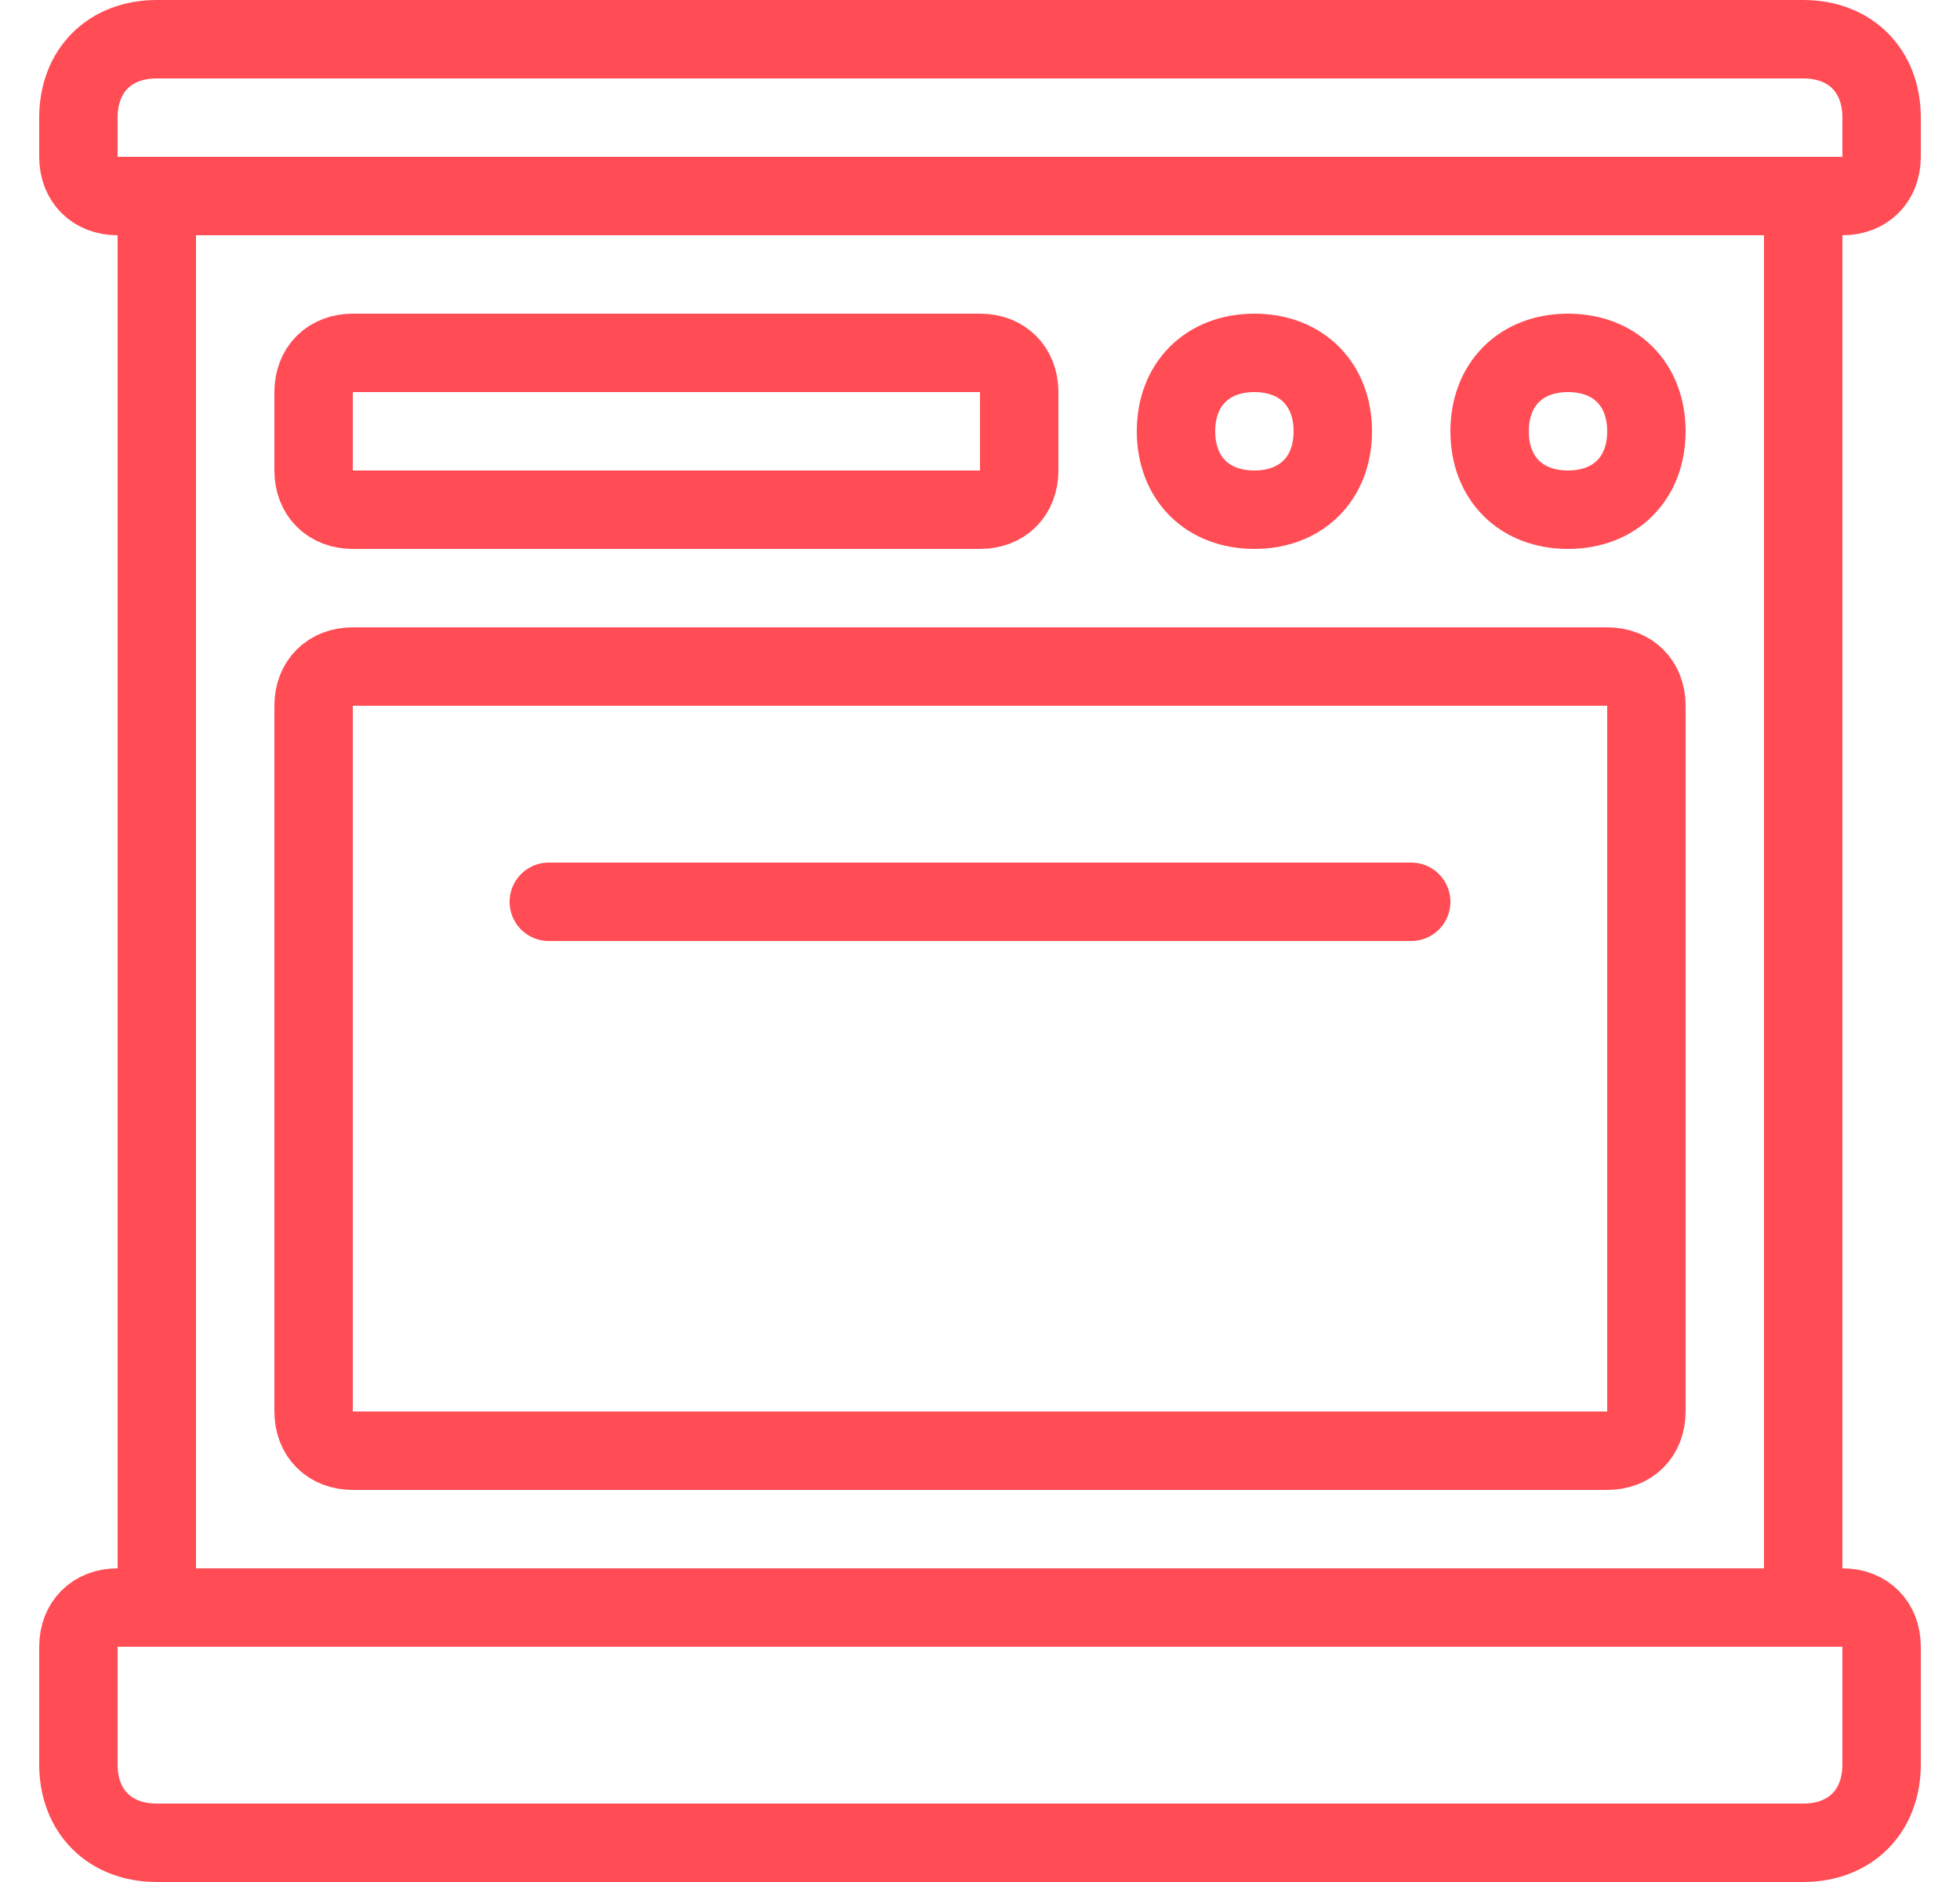 <?xml version="1.0" encoding="UTF-8"?>
<svg id="Layer_2" data-name="Layer 2" xmlns="http://www.w3.org/2000/svg" version="1.1" viewBox="0 0 25 24">
  <defs>
    <style>
      .cls-1 {
        fill: none;
        stroke: #ff4c55;
        stroke-linecap: round;
        stroke-linejoin: round;
      }
    </style>
  </defs>
  <g id="Food-Drinks_Appliances_appliances-oven" data-name="Food-Drinks / Appliances / appliances-oven">
    <g id="Group_176" data-name="Group 176">
      <g id="Light_176" data-name="Light 176">
        <path id="Shape_1089" data-name="Shape 1089" class="cls-1" d="M23,2.5v18"/>
        <path id="Shape_1090" data-name="Shape 1090" class="cls-1" d="M2,20.5V2.5"/>
        <path id="Shape_1091" data-name="Shape 1091" class="cls-1" d="M24,22.5c0,.6-.4,1-1,1H2c-.6,0-1-.4-1-1v-1.5c0-.3.2-.5.5-.5h22c.3,0,.5.2.5.5v1.5Z"/>
        <path id="Rectangle-path_37" data-name="Rectangle-path 37" class="cls-1" d="M4,9c0-.3.2-.5.5-.5h16c.3,0,.5.2.5.5v9c0,.3-.2.5-.5.5H4.5c-.3,0-.5-.2-.5-.5v-9Z"/>
        <path id="Shape_1092" data-name="Shape 1092" class="cls-1" d="M7,11.5h11"/>
        <path id="Oval_92" data-name="Oval 92" class="cls-1" d="M16,6.5c.6,0,1-.4,1-1s-.4-1-1-1-1,.4-1,1,.4,1,1,1Z"/>
        <path id="Oval_93" data-name="Oval 93" class="cls-1" d="M20,6.5c.6,0,1-.4,1-1s-.4-1-1-1-1,.4-1,1,.4,1,1,1Z"/>
        <path id="Rectangle-path_38" data-name="Rectangle-path 38" class="cls-1" d="M4,5c0-.3.2-.5.5-.5h8c.3,0,.5.2.5.5v1c0,.3-.2.5-.5.5H4.5c-.3,0-.5-.2-.5-.5v-1Z"/>
        <path id="Shape_1093" data-name="Shape 1093" class="cls-1" d="M24,2c0,.3-.2.5-.5.5H1.5c-.3,0-.5-.2-.5-.5v-.5c0-.6.4-1,1-1h21c.6,0,1,.4,1,1v.5Z"/>
      </g>
    </g>
  </g>
</svg>